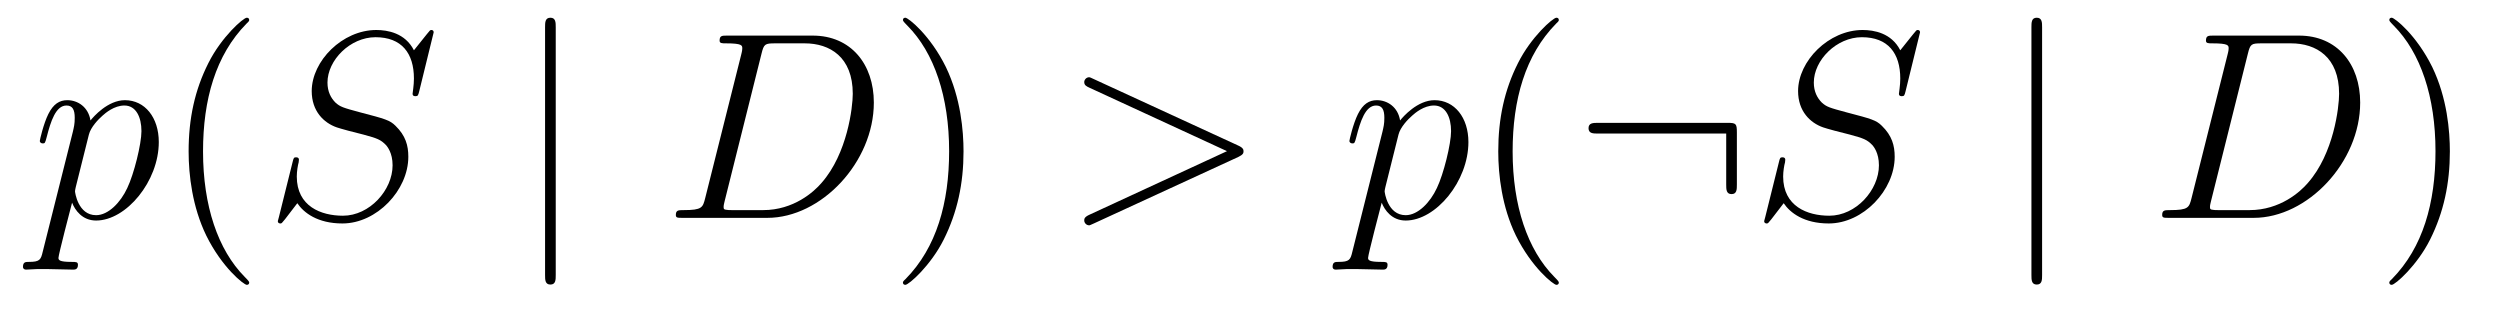 <?xml version='1.0' encoding='UTF-8'?>
<!-- This file was generated by dvisvgm 2.8.1 -->
<svg version='1.1' xmlns='http://www.w3.org/2000/svg' xmlns:xlink='http://www.w3.org/1999/xlink' width='112pt' height='14pt' viewBox='0 -14 112 14'>
<g id='page1'>
<g transform='matrix(1 0 0 -1 -127 650)'>
<path d='M128.914 652.722C128.83 652.363 128.783 652.267 128.292 652.267C128.149 652.267 128.029 652.267 128.029 652.04C128.029 652.017 128.041 651.921 128.173 651.921C128.328 651.921 128.496 651.945 128.651 651.945H129.165C129.416 651.945 130.026 651.921 130.277 651.921C130.348 651.921 130.492 651.921 130.492 652.136C130.492 652.267 130.408 652.267 130.205 652.267C129.655 652.267 129.619 652.351 129.619 652.447C129.619 652.59 130.157 654.647 130.229 654.921C130.36 654.587 130.683 654.12 131.305 654.12C132.656 654.12 134.114 655.878 134.114 657.635C134.114 658.735 133.493 659.512 132.596 659.512C131.831 659.512 131.185 658.771 131.054 658.603C130.958 659.201 130.492 659.512 130.014 659.512C129.667 659.512 129.392 659.344 129.165 658.89C128.95 658.46 128.783 657.731 128.783 657.683C128.783 657.635 128.83 657.575 128.914 657.575C129.01 657.575 129.022 657.587 129.093 657.862C129.273 658.567 129.5 659.273 129.978 659.273C130.253 659.273 130.348 659.081 130.348 658.723C130.348 658.436 130.313 658.316 130.265 658.101L128.914 652.722ZM130.982 657.97C131.066 658.304 131.401 658.651 131.592 658.818C131.723 658.938 132.118 659.273 132.572 659.273C133.098 659.273 133.337 658.747 133.337 658.125C133.337 657.551 133.002 656.2 132.703 655.579C132.405 654.933 131.855 654.36 131.305 654.36C130.492 654.36 130.36 655.387 130.36 655.435C130.36 655.471 130.384 655.567 130.396 655.627L130.982 657.97Z'/>
<path d='M138.164 651.335C138.164 651.371 138.164 651.395 137.961 651.598C136.765 652.806 136.096 654.778 136.096 657.217C136.096 659.536 136.658 661.532 138.045 662.943C138.164 663.05 138.164 663.074 138.164 663.11C138.164 663.182 138.104 663.206 138.056 663.206C137.901 663.206 136.921 662.345 136.335 661.173C135.726 659.966 135.45 658.687 135.45 657.217C135.45 656.152 135.618 654.73 136.239 653.451C136.944 652.017 137.925 651.239 138.056 651.239C138.104 651.239 138.164 651.263 138.164 651.335Z'/>
<path d='M146.428 662.548C146.428 662.656 146.345 662.656 146.321 662.656C146.273 662.656 146.261 662.644 146.118 662.464C146.046 662.381 145.556 661.759 145.544 661.747C145.149 662.524 144.36 662.656 143.858 662.656C142.34 662.656 140.965 661.269 140.965 659.918C140.965 659.022 141.503 658.496 142.089 658.293C142.221 658.245 142.926 658.053 143.284 657.97C143.894 657.802 144.049 657.754 144.301 657.492C144.348 657.432 144.588 657.157 144.588 656.595C144.588 655.483 143.559 654.336 142.364 654.336C141.384 654.336 140.296 654.754 140.296 656.093C140.296 656.32 140.344 656.607 140.38 656.727C140.38 656.762 140.392 656.822 140.392 656.846C140.392 656.894 140.367 656.953 140.272 656.953C140.164 656.953 140.153 656.93 140.105 656.727L139.495 654.276C139.495 654.264 139.447 654.108 139.447 654.097C139.447 653.989 139.543 653.989 139.567 653.989C139.614 653.989 139.627 654.001 139.77 654.18L140.32 654.897C140.607 654.467 141.228 653.989 142.34 653.989C143.882 653.989 145.293 655.483 145.293 656.977C145.293 657.48 145.173 657.922 144.719 658.364C144.468 658.615 144.253 658.675 143.153 658.962C142.352 659.177 142.244 659.213 142.029 659.404C141.826 659.607 141.671 659.894 141.671 660.301C141.671 661.305 142.687 662.333 143.823 662.333C144.994 662.333 145.544 661.616 145.544 660.48C145.544 660.169 145.484 659.847 145.484 659.799C145.484 659.691 145.58 659.691 145.615 659.691C145.723 659.691 145.735 659.727 145.783 659.918L146.428 662.548Z'/>
<path d='M151.897 662.775C151.897 662.99 151.897 663.206 151.658 663.206S151.419 662.99 151.419 662.775V651.682C151.419 651.467 151.419 651.252 151.658 651.252S151.897 651.467 151.897 651.682V662.775Z'/>
<path d='M158.593 655.125C158.485 654.706 158.461 654.587 157.625 654.587C157.397 654.587 157.278 654.587 157.278 654.372C157.278 654.24 157.35 654.24 157.589 654.24H161.378C163.793 654.24 166.148 656.738 166.148 659.404C166.148 661.126 165.12 662.405 163.41 662.405H159.573C159.346 662.405 159.238 662.405 159.238 662.178C159.238 662.058 159.346 662.058 159.525 662.058C160.254 662.058 160.254 661.962 160.254 661.831C160.254 661.807 160.254 661.735 160.207 661.556L158.593 655.125ZM161.115 661.592C161.223 662.034 161.271 662.058 161.737 662.058H163.052C164.175 662.058 165.204 661.448 165.204 659.799C165.204 659.201 164.964 657.121 163.805 655.806C163.47 655.412 162.562 654.587 161.187 654.587H159.824C159.657 654.587 159.633 654.587 159.561 654.599C159.429 654.611 159.418 654.634 159.418 654.73C159.418 654.814 159.442 654.886 159.465 654.993L161.115 661.592Z'/>
<path d='M170.166 657.217C170.166 658.125 170.046 659.607 169.377 660.994C168.672 662.428 167.691 663.206 167.56 663.206C167.512 663.206 167.452 663.182 167.452 663.11C167.452 663.074 167.452 663.05 167.655 662.847C168.851 661.64 169.521 659.667 169.521 657.228C169.521 654.909 168.959 652.913 167.572 651.502C167.452 651.395 167.452 651.371 167.452 651.335C167.452 651.263 167.512 651.239 167.56 651.239C167.715 651.239 168.696 652.1 169.281 653.272C169.891 654.491 170.166 655.782 170.166 657.217Z'/>
<path d='M182.471 656.966C182.698 657.073 182.71 657.145 182.71 657.228C182.71 657.3 182.686 657.384 182.471 657.48L176.004 660.456C175.849 660.528 175.825 660.54 175.801 660.54C175.658 660.54 175.574 660.42 175.574 660.325C175.574 660.181 175.669 660.133 175.825 660.062L181.969 657.228L175.813 654.383C175.574 654.276 175.574 654.192 175.574 654.12C175.574 654.025 175.658 653.905 175.801 653.905C175.825 653.905 175.837 653.917 176.004 653.989L182.471 656.966Z'/>
<path d='M187.585 652.722C187.501 652.363 187.453 652.267 186.963 652.267C186.82 652.267 186.7 652.267 186.7 652.04C186.7 652.017 186.712 651.921 186.843 651.921C186.999 651.921 187.166 651.945 187.322 651.945H187.836C188.087 651.945 188.696 651.921 188.948 651.921C189.019 651.921 189.162 651.921 189.162 652.136C189.162 652.267 189.079 652.267 188.876 652.267C188.326 652.267 188.29 652.351 188.29 652.447C188.29 652.59 188.828 654.647 188.9 654.921C189.031 654.587 189.354 654.12 189.975 654.12C191.326 654.12 192.785 655.878 192.785 657.635C192.785 658.735 192.163 659.512 191.267 659.512C190.502 659.512 189.856 658.771 189.724 658.603C189.629 659.201 189.162 659.512 188.684 659.512C188.338 659.512 188.063 659.344 187.836 658.89C187.621 658.46 187.453 657.731 187.453 657.683C187.453 657.635 187.501 657.575 187.585 657.575C187.68 657.575 187.692 657.587 187.764 657.862C187.943 658.567 188.17 659.273 188.648 659.273C188.923 659.273 189.019 659.081 189.019 658.723C189.019 658.436 188.983 658.316 188.935 658.101L187.585 652.722ZM189.653 657.97C189.736 658.304 190.071 658.651 190.263 658.818C190.394 658.938 190.788 659.273 191.243 659.273C191.768 659.273 192.008 658.747 192.008 658.125C192.008 657.551 191.673 656.2 191.374 655.579C191.075 654.933 190.525 654.36 189.975 654.36C189.162 654.36 189.031 655.387 189.031 655.435C189.031 655.471 189.055 655.567 189.067 655.627L189.653 657.97Z'/>
<path d='M196.835 651.335C196.835 651.371 196.835 651.395 196.632 651.598C195.436 652.806 194.766 654.778 194.766 657.217C194.766 659.536 195.329 661.532 196.715 662.943C196.835 663.05 196.835 663.074 196.835 663.11C196.835 663.182 196.775 663.206 196.727 663.206C196.572 663.206 195.592 662.345 195.006 661.173C194.396 659.966 194.122 658.687 194.122 657.217C194.122 656.152 194.288 654.73 194.91 653.451C195.616 652.017 196.596 651.239 196.727 651.239C196.775 651.239 196.835 651.263 196.835 651.335Z'/>
<path d='M204.812 658.065C204.812 658.46 204.776 658.496 204.394 658.496H198.584C198.38 658.496 198.166 658.496 198.166 658.257C198.166 658.017 198.38 658.017 198.584 658.017H204.334V655.734C204.334 655.519 204.334 655.304 204.574 655.304C204.812 655.304 204.812 655.519 204.812 655.734V658.065Z'/>
<path d='M213.017 662.548C213.017 662.656 212.933 662.656 212.909 662.656C212.862 662.656 212.85 662.644 212.706 662.464C212.634 662.381 212.144 661.759 212.132 661.747C211.738 662.524 210.949 662.656 210.446 662.656C208.928 662.656 207.554 661.269 207.554 659.918C207.554 659.022 208.092 658.496 208.678 658.293C208.81 658.245 209.514 658.053 209.873 657.97C210.482 657.802 210.638 657.754 210.889 657.492C210.937 657.432 211.176 657.157 211.176 656.595C211.176 655.483 210.148 654.336 208.952 654.336C207.972 654.336 206.885 654.754 206.885 656.093C206.885 656.32 206.933 656.607 206.969 656.727C206.969 656.762 206.98 656.822 206.98 656.846C206.98 656.894 206.956 656.953 206.861 656.953C206.753 656.953 206.741 656.93 206.693 656.727L206.083 654.276C206.083 654.264 206.035 654.108 206.035 654.097C206.035 653.989 206.131 653.989 206.155 653.989C206.203 653.989 206.215 654.001 206.358 654.18L206.909 654.897C207.196 654.467 207.817 653.989 208.928 653.989C210.47 653.989 211.882 655.483 211.882 656.977C211.882 657.48 211.762 657.922 211.307 658.364C211.056 658.615 210.841 658.675 209.742 658.962C208.94 659.177 208.832 659.213 208.618 659.404C208.415 659.607 208.259 659.894 208.259 660.301C208.259 661.305 209.275 662.333 210.412 662.333C211.583 662.333 212.132 661.616 212.132 660.48C212.132 660.169 212.072 659.847 212.072 659.799C212.072 659.691 212.168 659.691 212.204 659.691C212.311 659.691 212.323 659.727 212.371 659.918L213.017 662.548Z'/>
<path d='M218.486 662.775C218.486 662.99 218.486 663.206 218.246 663.206C218.008 663.206 218.008 662.99 218.008 662.775V651.682C218.008 651.467 218.008 651.252 218.246 651.252C218.486 651.252 218.486 651.467 218.486 651.682V662.775Z'/>
<path d='M225.181 655.125C225.073 654.706 225.05 654.587 224.213 654.587C223.986 654.587 223.866 654.587 223.866 654.372C223.866 654.24 223.938 654.24 224.177 654.24H227.966C230.382 654.24 232.736 656.738 232.736 659.404C232.736 661.126 231.708 662.405 229.999 662.405H226.162C225.935 662.405 225.827 662.405 225.827 662.178C225.827 662.058 225.935 662.058 226.114 662.058C226.843 662.058 226.843 661.962 226.843 661.831C226.843 661.807 226.843 661.735 226.795 661.556L225.181 655.125ZM227.704 661.592C227.812 662.034 227.86 662.058 228.325 662.058H229.64C230.764 662.058 231.792 661.448 231.792 659.799C231.792 659.201 231.553 657.121 230.394 655.806C230.059 655.412 229.151 654.587 227.776 654.587H226.412C226.246 654.587 226.222 654.587 226.15 654.599C226.018 654.611 226.007 654.634 226.007 654.73C226.007 654.814 226.031 654.886 226.054 654.993L227.704 661.592Z'/>
<path d='M236.754 657.217C236.754 658.125 236.635 659.607 235.966 660.994C235.26 662.428 234.28 663.206 234.149 663.206C234.101 663.206 234.041 663.182 234.041 663.11C234.041 663.074 234.041 663.05 234.244 662.847C235.44 661.64 236.11 659.667 236.11 657.228C236.11 654.909 235.547 652.913 234.161 651.502C234.041 651.395 234.041 651.371 234.041 651.335C234.041 651.263 234.101 651.239 234.149 651.239C234.304 651.239 235.284 652.1 235.87 653.272C236.479 654.491 236.754 655.782 236.754 657.217Z'/>
</g>
</g>
</svg>